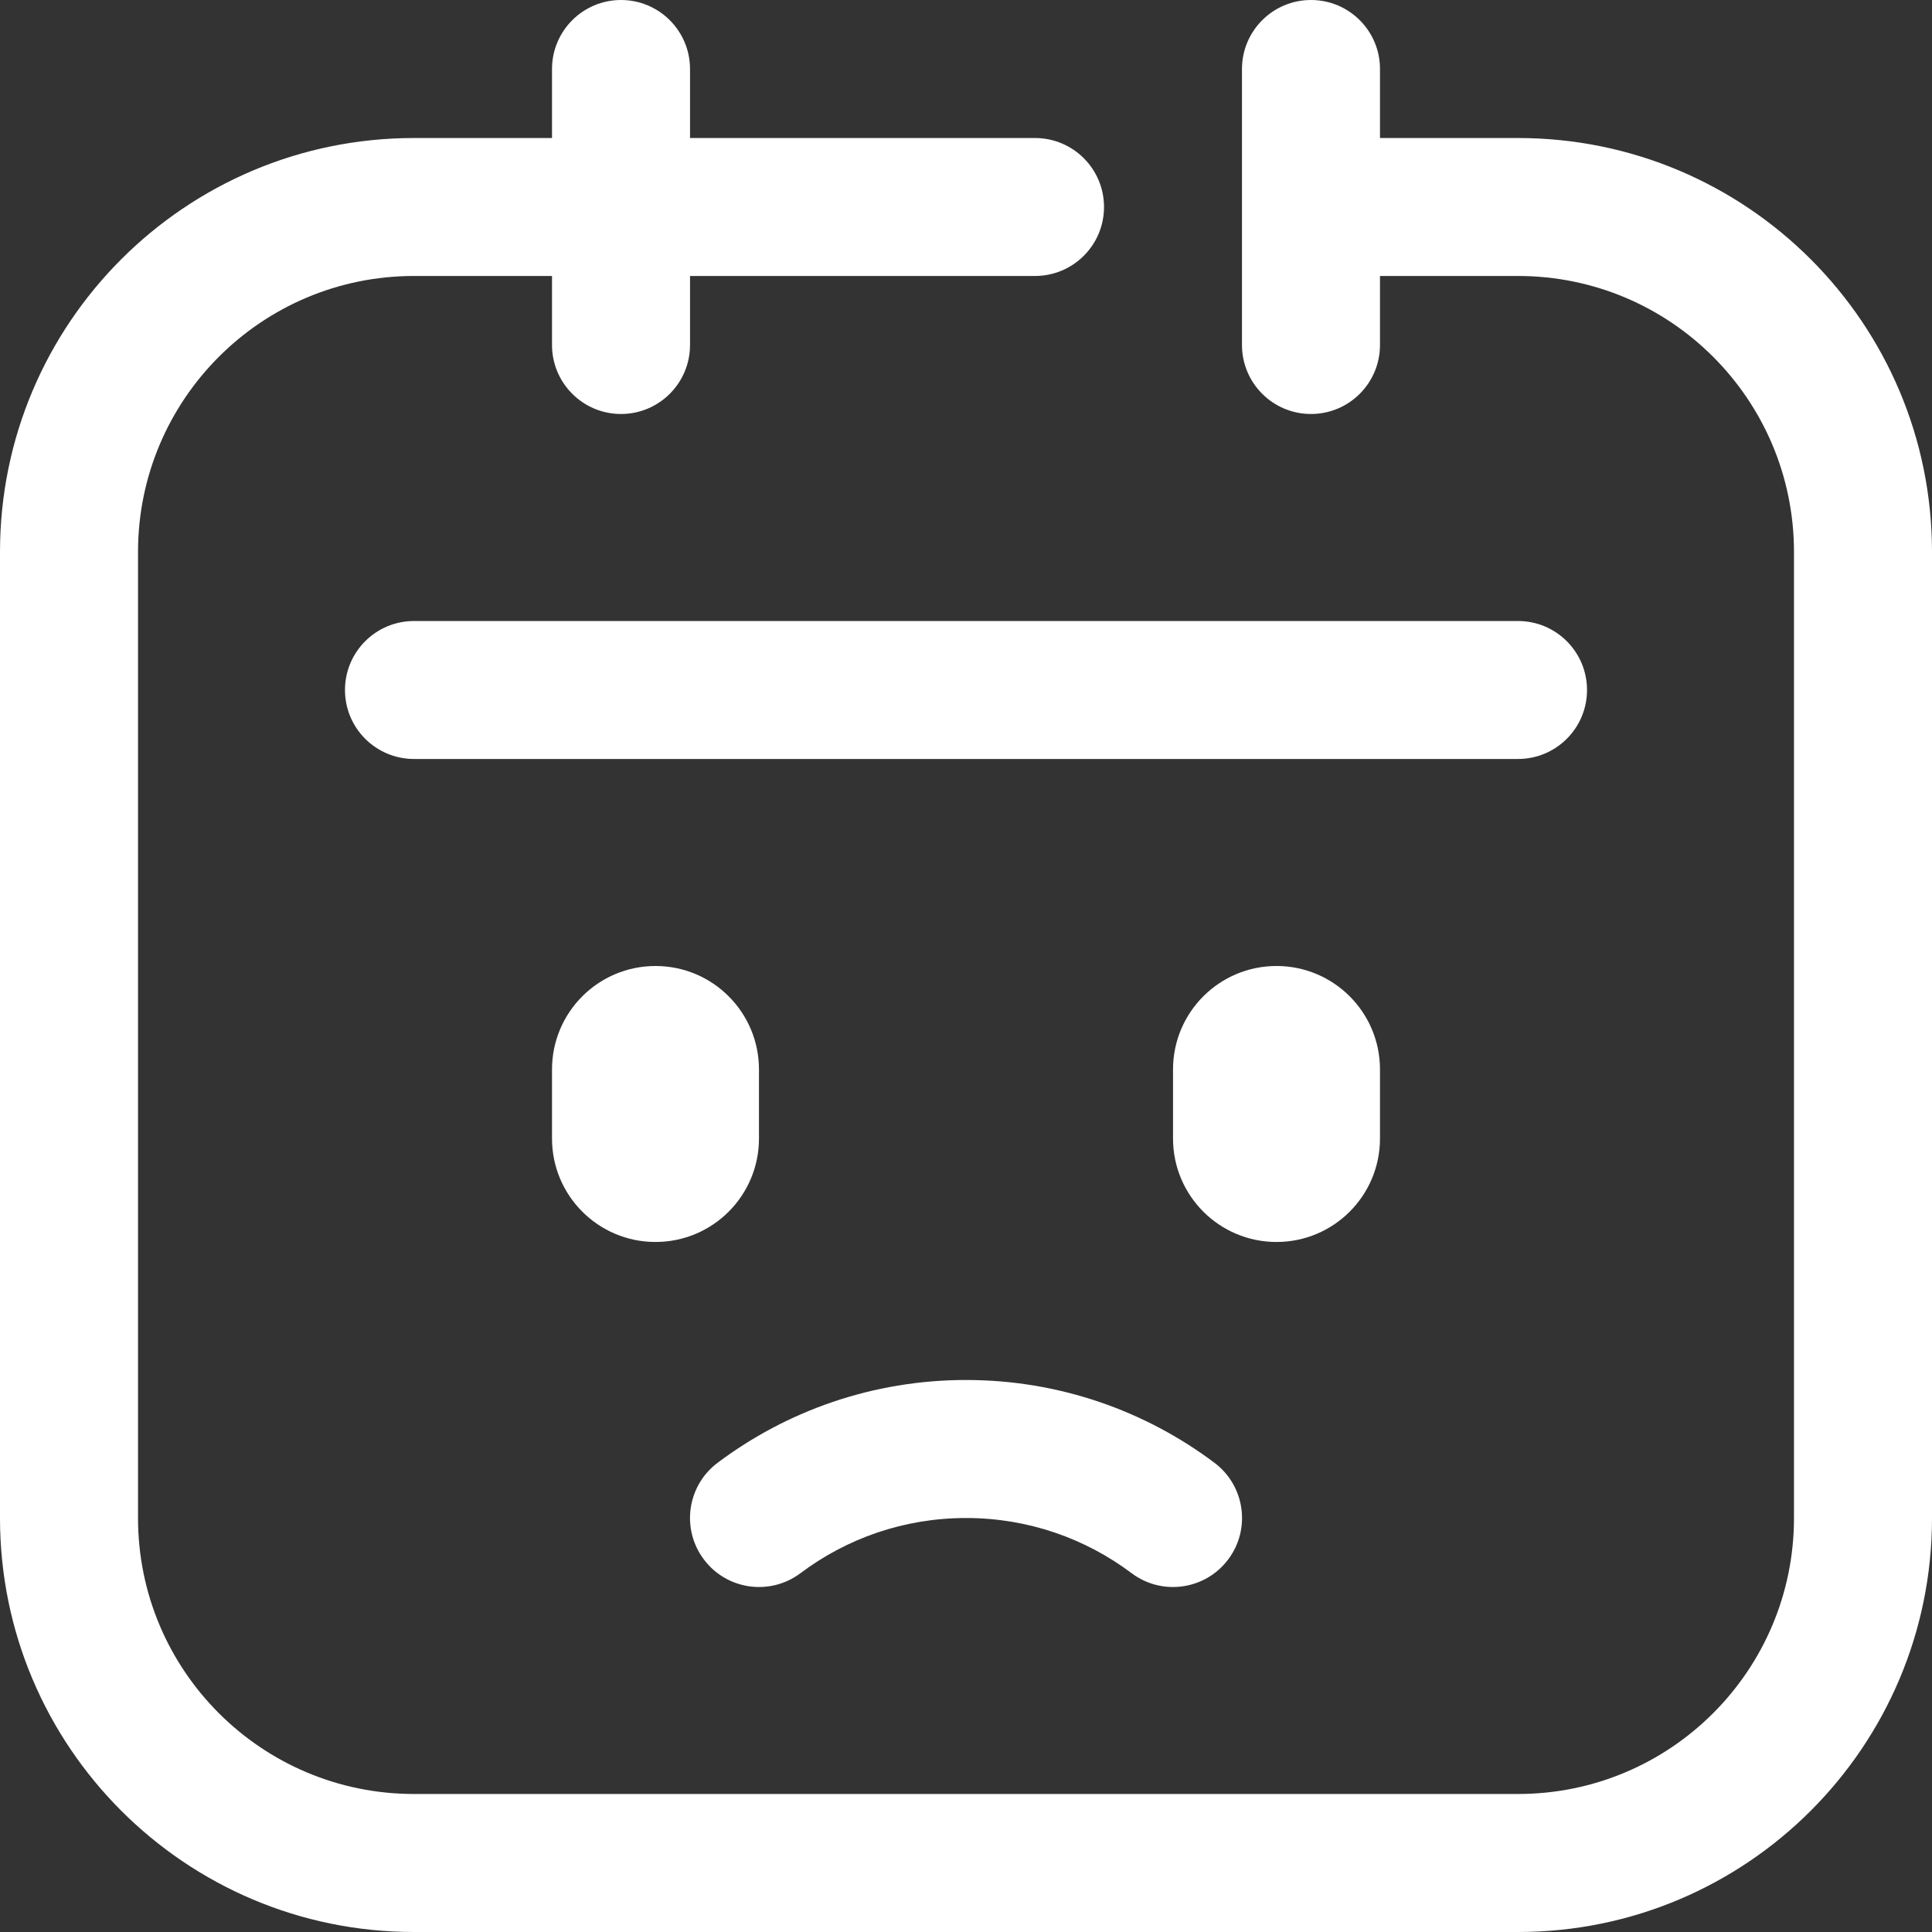 <svg width="32" height="32" viewBox="0 0 32 32" fill="none" xmlns="http://www.w3.org/2000/svg">
<rect x="0" y="0" width="32" height="32" fill="#333333" stroke="none"/>
<path fill-rule="evenodd" clip-rule="evenodd" d="M10.286 0C10.917 0 11.429 0.512 11.429 1.143V2.286H17.143C17.774 2.286 18.286 2.797 18.286 3.429C18.286 4.06 17.774 4.571 17.143 4.571H11.429V5.714C11.429 6.345 10.917 6.857 10.286 6.857C9.655 6.857 9.143 6.345 9.143 5.714V4.571H6.857C4.332 4.571 2.286 6.618 2.286 9.143V25.143C2.286 27.668 4.332 29.714 6.857 29.714H25.143C27.668 29.714 29.714 27.668 29.714 25.143V9.143C29.714 6.618 27.668 4.571 25.143 4.571H22.857V5.714C22.857 6.345 22.346 6.857 21.714 6.857C21.083 6.857 20.571 6.345 20.571 5.714V1.143C20.571 0.512 21.083 0 21.714 0C22.346 0 22.857 0.512 22.857 1.143V2.286H25.143C28.93 2.286 32 5.356 32 9.143V25.143C32 28.93 28.93 32 25.143 32H6.857C3.07 32 0 28.93 0 25.143V9.143C0 5.356 3.07 2.286 6.857 2.286H9.143V1.143C9.143 0.512 9.655 0 10.286 0ZM5.714 11.429C5.714 10.797 6.226 10.286 6.857 10.286H25.143C25.774 10.286 26.286 10.797 26.286 11.429C26.286 12.06 25.774 12.571 25.143 12.571H6.857C6.226 12.571 5.714 12.06 5.714 11.429ZM10.857 16C11.804 16 12.571 16.767 12.571 17.714V18.857C12.571 19.804 11.804 20.571 10.857 20.571C9.91 20.571 9.143 19.804 9.143 18.857V17.714C9.143 16.767 9.91 16 10.857 16ZM22.857 17.714C22.857 16.767 22.09 16 21.143 16C20.196 16 19.429 16.767 19.429 17.714V18.857C19.429 19.804 20.196 20.571 21.143 20.571C22.09 20.571 22.857 19.804 22.857 18.857V17.714ZM13.258 26.057C14.022 25.483 14.97 25.143 16.001 25.143C17.031 25.143 17.979 25.483 18.743 26.057C19.247 26.436 19.964 26.334 20.343 25.829C20.722 25.325 20.62 24.608 20.116 24.229C18.97 23.368 17.543 22.857 16.001 22.857C14.458 22.857 13.031 23.368 11.885 24.229C11.38 24.608 11.279 25.325 11.658 25.829C12.037 26.334 12.753 26.436 13.258 26.057Z" fill="white"/>
</svg>
